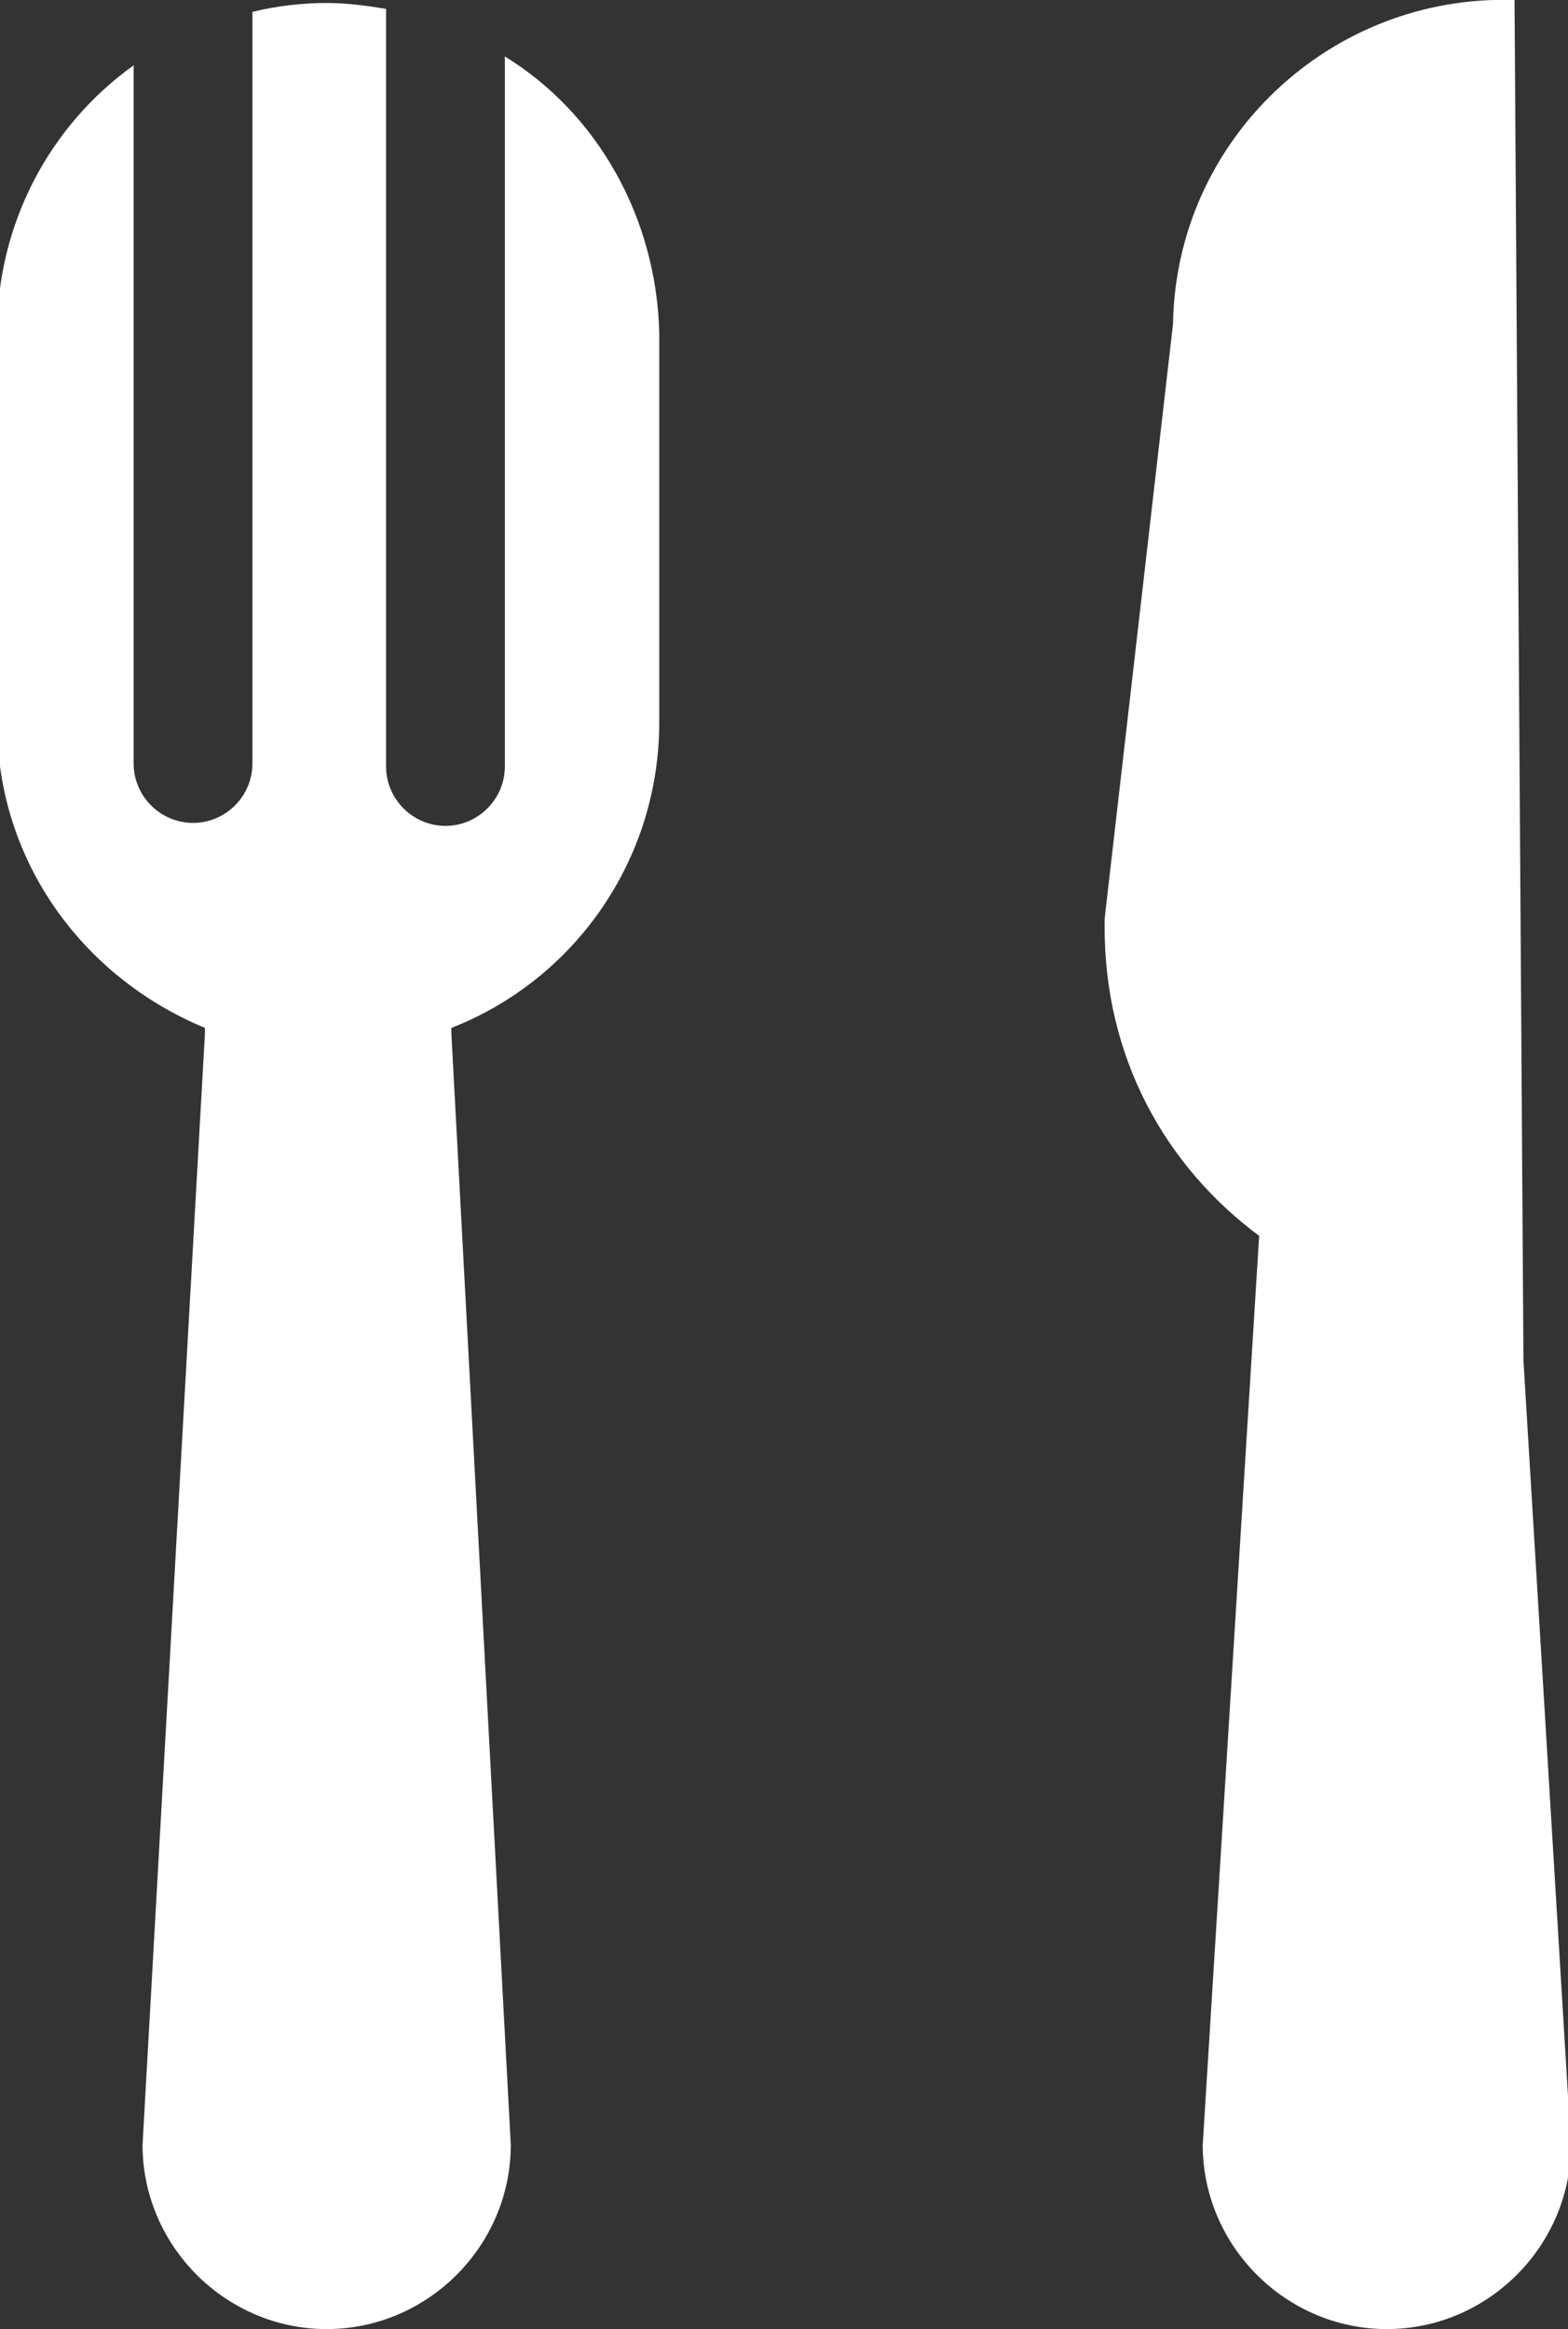 <?xml version="1.0" encoding="utf-8"?>
<!-- Generator: Adobe Illustrator 20.1.0, SVG Export Plug-In . SVG Version: 6.00 Build 0)  -->
<svg version="1.1" id="Ebene_1" xmlns="http://www.w3.org/2000/svg" xmlns:xlink="http://www.w3.org/1999/xlink" x="0px" y="0px"
	 viewBox="0 0 52.8 78.4" style="enable-background:new 0 0 52.8 78.4;" xml:space="preserve">
<rect x="0" y="0" width="52.8" height="78.4" fill="#333333" stroke="none"/>
<style type="text/css">
	.st0{fill:#FFFFFF;}
</style>
<g id="silverware_1_">
	<g>
		<path class="st0" d="M17,1.9v23.9c0,1.1-0.9,2-2,2s-2-0.9-2-2V0.3c-0.6-0.1-1.3-0.2-2-0.2c-0.8,0-1.7,0.1-2.5,0.3v25.3
			c0,1.1-0.9,2-2,2s-2-0.9-2-2V2.2c-2.8,2-4.6,5.3-4.6,9v13.1c0,4.7,2.9,8.6,7,10.3c0,0.1,0,0.1,0,0.2L4.8,72.2
			c0,3.4,2.8,6.2,6.2,6.2s6.2-2.8,6.2-6.2l-2-37.4c0-0.1,0-0.1,0-0.2c4.1-1.6,7-5.6,7-10.3V11.2C22.1,7.3,20.1,3.8,17,1.9z"/>
		<path class="st0" d="M51.3,45.8L51.3,45.8L51,0c-6.2-0.2-11.4,4.7-11.5,10.9l-2.3,20c-0.1,4.7,2.1,8.4,5.2,10.7l-1.9,30.6
			c0,3.4,2.8,6.2,6.2,6.2s6.2-2.8,6.2-6.2L51.3,45.8z"/>
	</g>
</g>
</svg>
